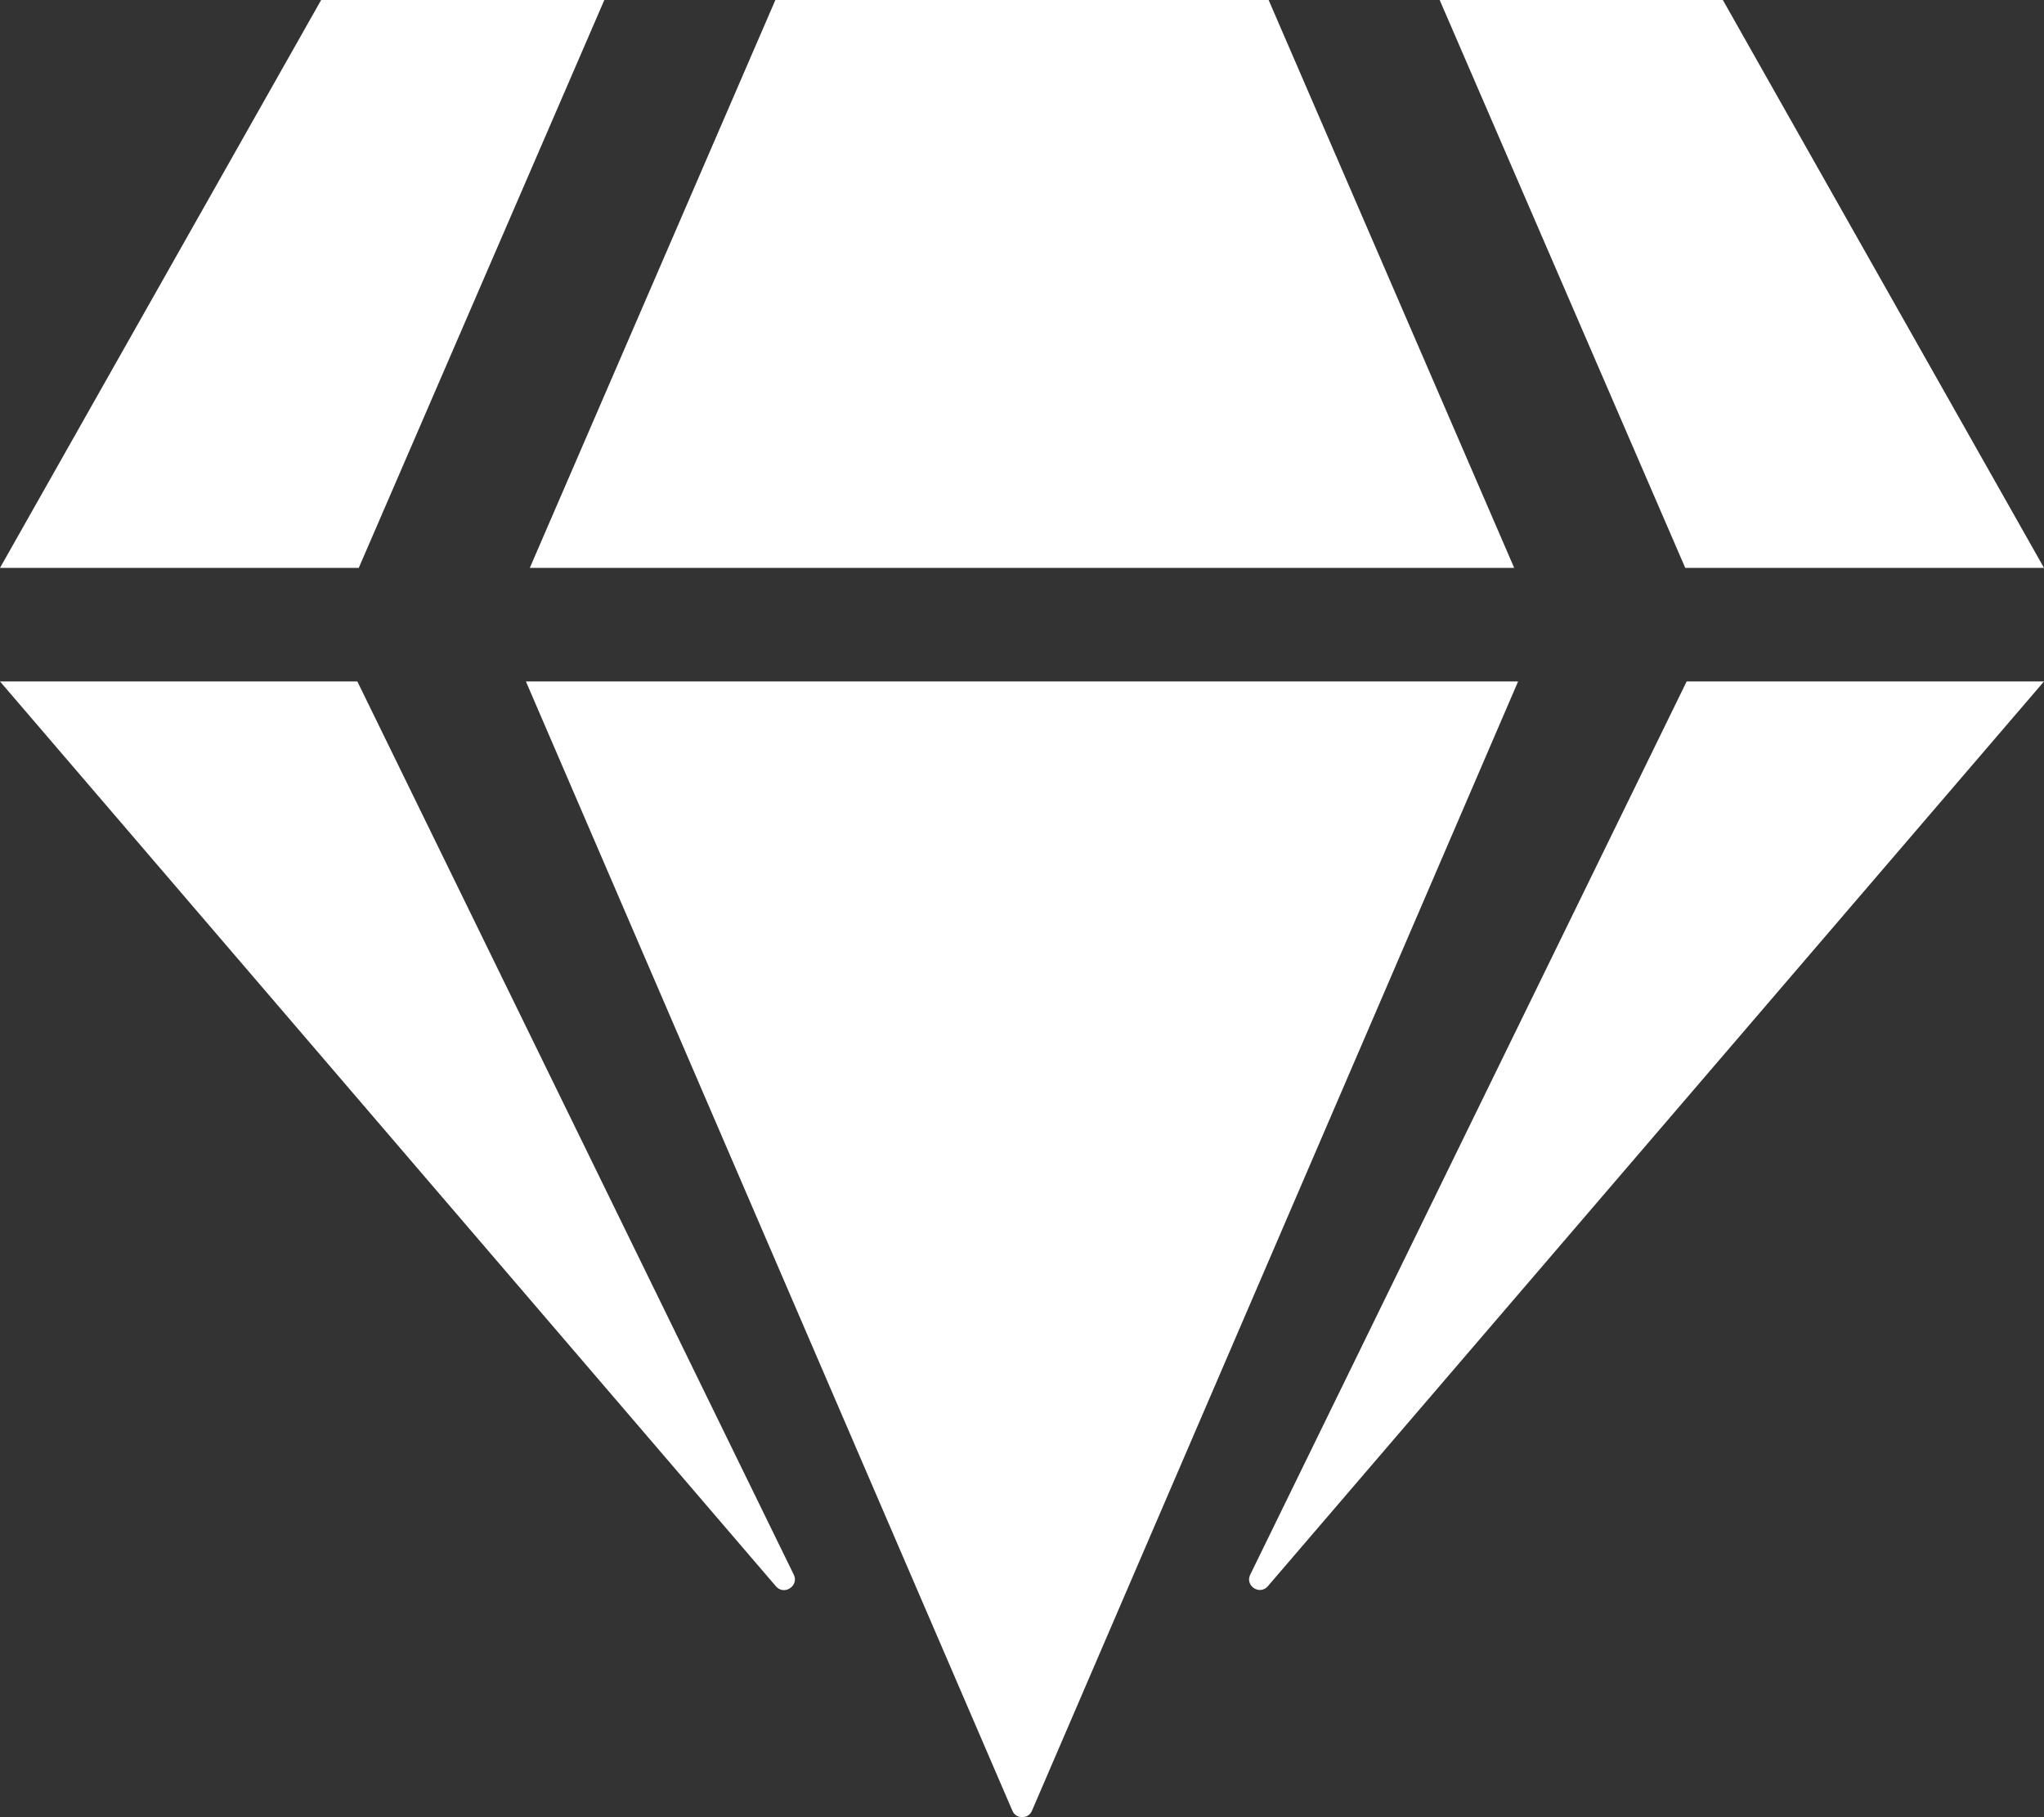 <?xml version="1.0" encoding="utf-8"?>
<!-- Generator: Adobe Illustrator 25.2.1, SVG Export Plug-In . SVG Version: 6.00 Build 0)  -->
<svg version="1.1" id="レイヤー_1" focusable="false"
	 xmlns="http://www.w3.org/2000/svg" xmlns:xlink="http://www.w3.org/1999/xlink" x="0px" y="0px" viewBox="0 0 576 512"
	 style="enable-background:new 0 0 576 512;" xml:space="preserve">
<rect x="0" y="0" width="576" height="512" fill="#333333" stroke="none"/>
<style type="text/css">
	.st0{fill:#FFFFFF;}
</style>
<path class="st0" d="M485.5,0L576,160H474.9L405.7,0H485.5z M357.5,0l69.2,160H149.3L218.5,0H357.5z M90.5,0h79.8l-69.2,160H0
	L90.5,0z M0,192h100.7l123,251.7c1.5,3.1-2.7,5.9-5,3.3L0,192z M148.2,192h279.6l-137,318.2c-1,2.4-4.5,2.4-5.5,0L148.2,192z
	 M352.3,443.7l123-251.7H576L357.3,446.9C355,449.6,350.8,446.8,352.3,443.7L352.3,443.7z"/>
</svg>

